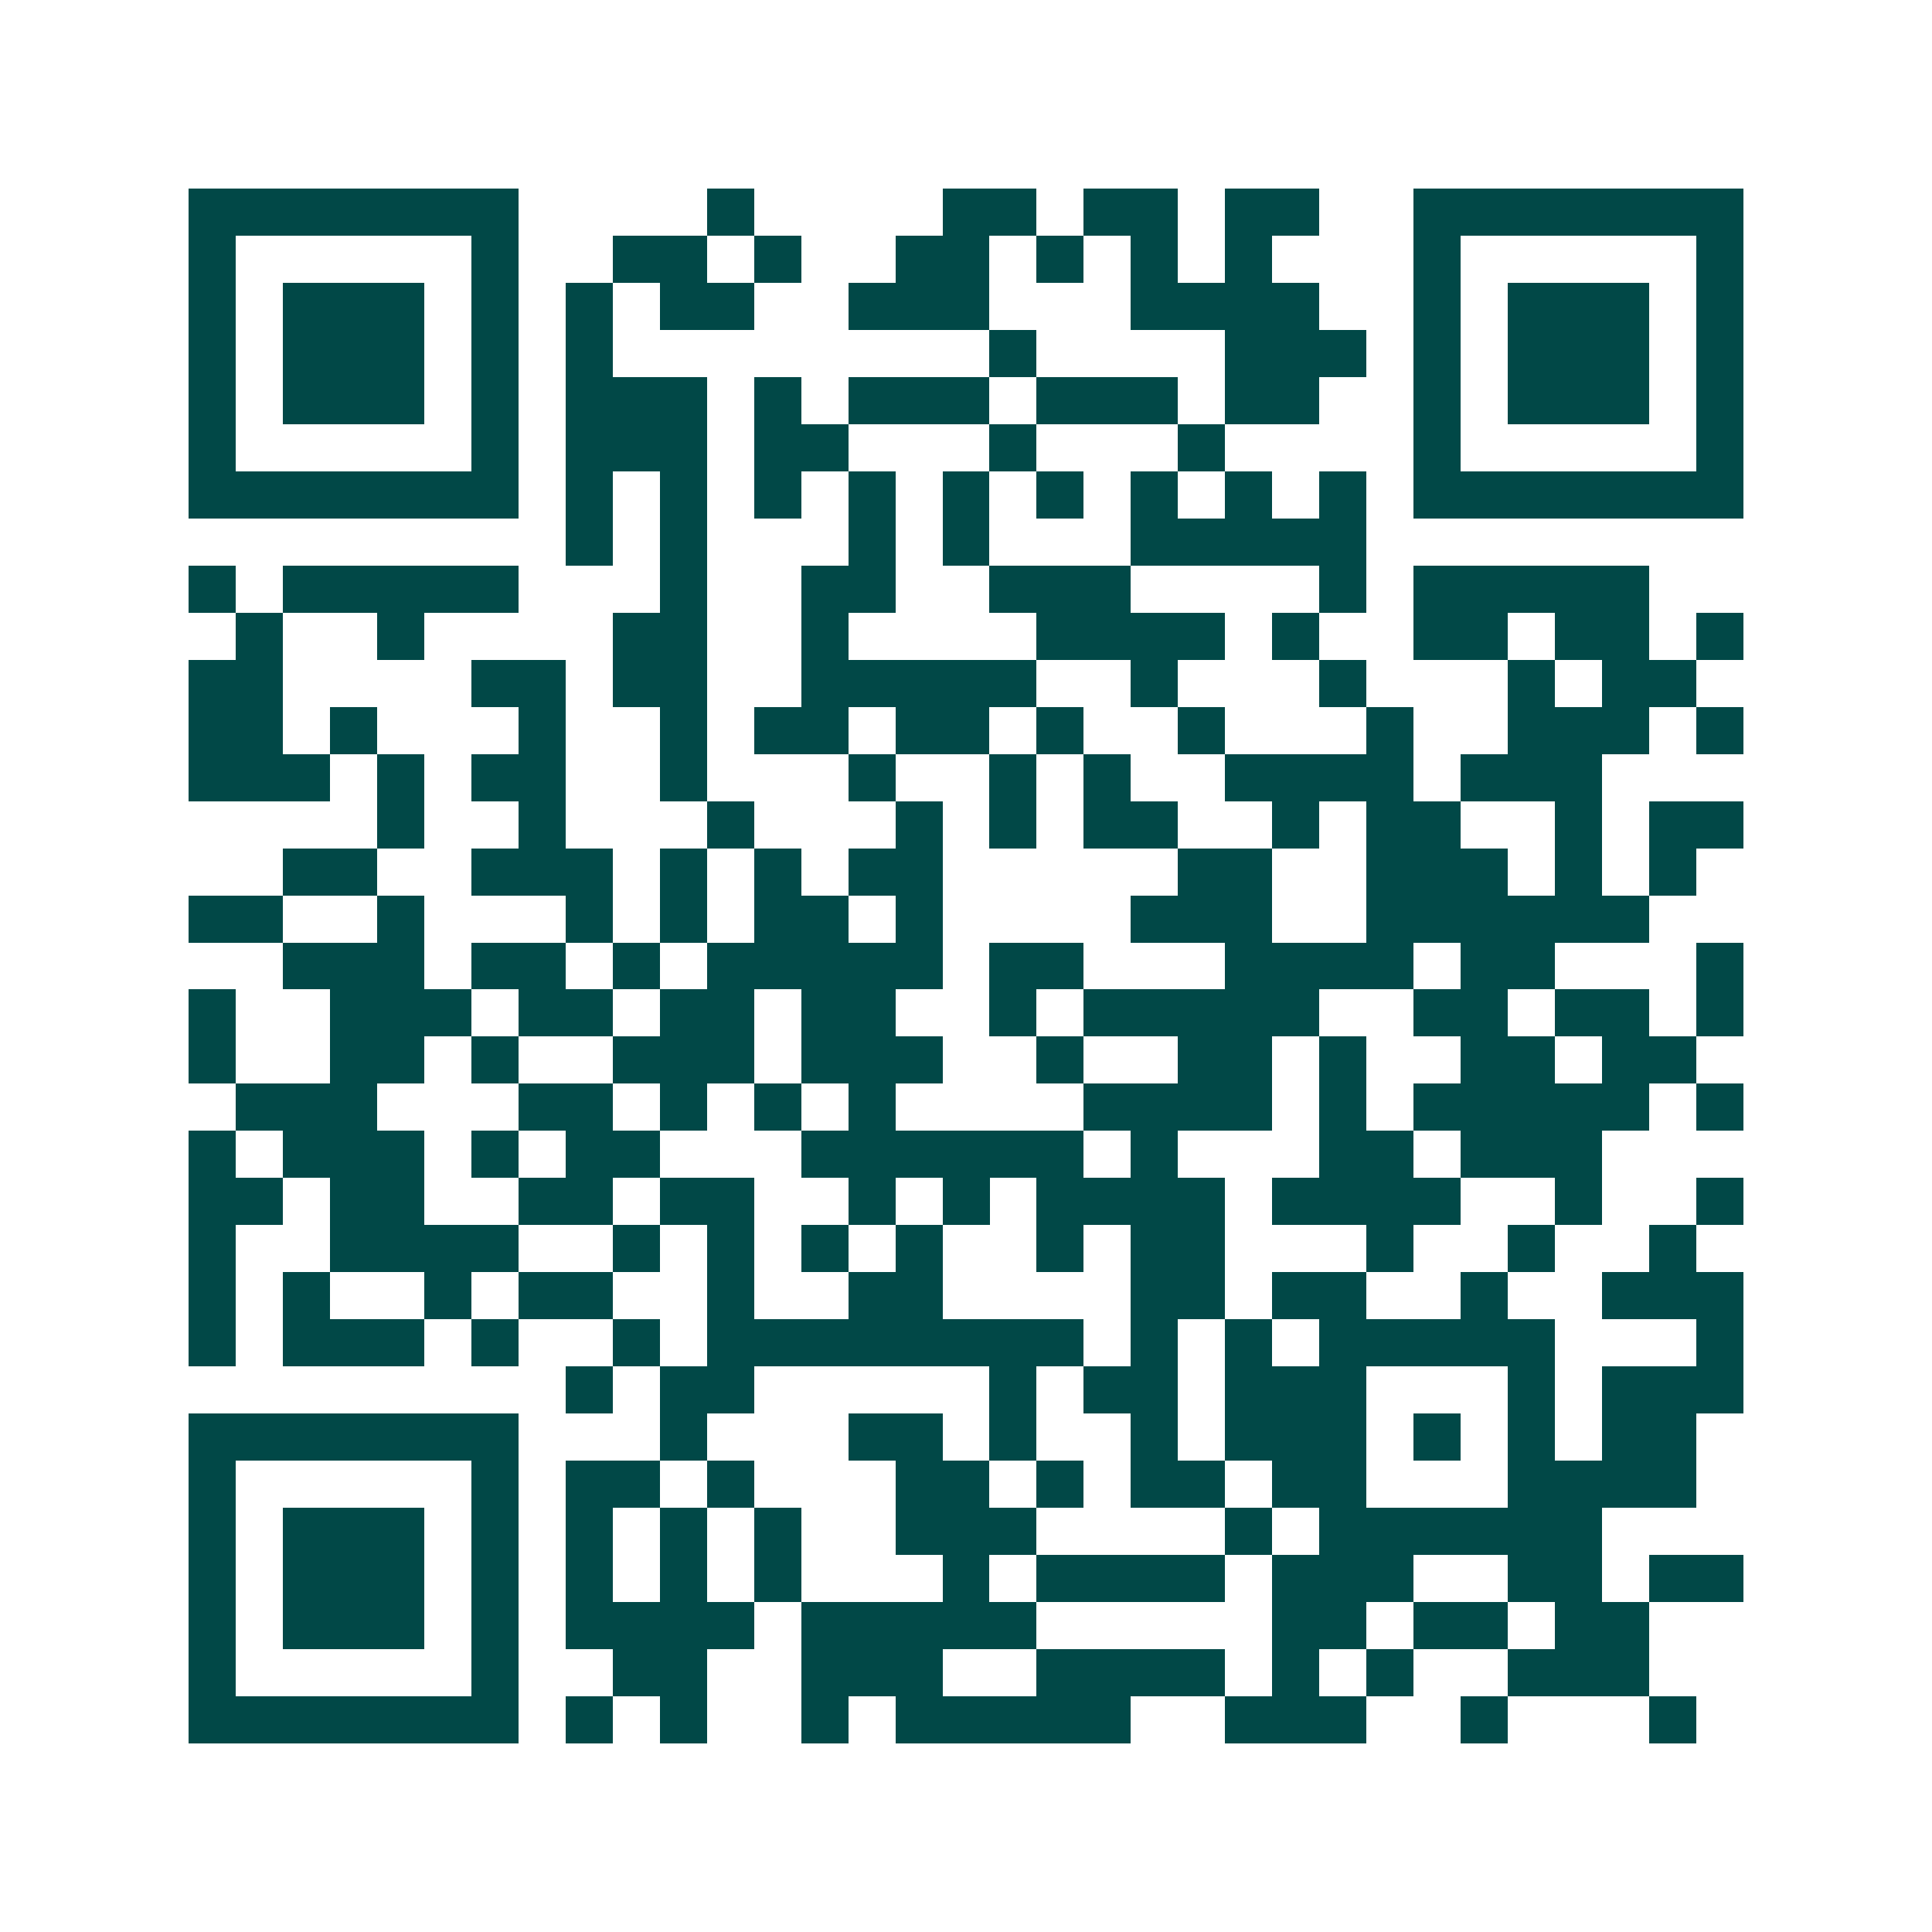 <svg xmlns="http://www.w3.org/2000/svg" width="200" height="200" viewBox="0 0 41 41" shape-rendering="crispEdges"><path fill="#ffffff" d="M0 0h41v41H0z"/><path stroke="#014847" d="M4 4.5h7m4 0h1m4 0h2m1 0h2m1 0h2m2 0h7M4 5.5h1m5 0h1m2 0h2m1 0h1m2 0h2m1 0h1m1 0h1m1 0h1m3 0h1m5 0h1M4 6.5h1m1 0h3m1 0h1m1 0h1m1 0h2m2 0h3m3 0h4m2 0h1m1 0h3m1 0h1M4 7.5h1m1 0h3m1 0h1m1 0h1m8 0h1m4 0h3m1 0h1m1 0h3m1 0h1M4 8.5h1m1 0h3m1 0h1m1 0h3m1 0h1m1 0h3m1 0h3m1 0h2m2 0h1m1 0h3m1 0h1M4 9.5h1m5 0h1m1 0h3m1 0h2m3 0h1m3 0h1m4 0h1m5 0h1M4 10.5h7m1 0h1m1 0h1m1 0h1m1 0h1m1 0h1m1 0h1m1 0h1m1 0h1m1 0h1m1 0h7M12 11.5h1m1 0h1m3 0h1m1 0h1m3 0h5M4 12.5h1m1 0h5m3 0h1m2 0h2m2 0h3m4 0h1m1 0h5M5 13.5h1m2 0h1m4 0h2m2 0h1m4 0h4m1 0h1m2 0h2m1 0h2m1 0h1M4 14.5h2m4 0h2m1 0h2m2 0h5m2 0h1m3 0h1m3 0h1m1 0h2M4 15.5h2m1 0h1m3 0h1m2 0h1m1 0h2m1 0h2m1 0h1m2 0h1m3 0h1m2 0h3m1 0h1M4 16.5h3m1 0h1m1 0h2m2 0h1m3 0h1m2 0h1m1 0h1m2 0h4m1 0h3M8 17.5h1m2 0h1m3 0h1m3 0h1m1 0h1m1 0h2m2 0h1m1 0h2m2 0h1m1 0h2M6 18.5h2m2 0h3m1 0h1m1 0h1m1 0h2m5 0h2m2 0h3m1 0h1m1 0h1M4 19.5h2m2 0h1m3 0h1m1 0h1m1 0h2m1 0h1m4 0h3m2 0h6M6 20.5h3m1 0h2m1 0h1m1 0h5m1 0h2m3 0h4m1 0h2m3 0h1M4 21.5h1m2 0h3m1 0h2m1 0h2m1 0h2m2 0h1m1 0h5m2 0h2m1 0h2m1 0h1M4 22.5h1m2 0h2m1 0h1m2 0h3m1 0h3m2 0h1m2 0h2m1 0h1m2 0h2m1 0h2M5 23.5h3m3 0h2m1 0h1m1 0h1m1 0h1m4 0h4m1 0h1m1 0h5m1 0h1M4 24.5h1m1 0h3m1 0h1m1 0h2m3 0h6m1 0h1m3 0h2m1 0h3M4 25.5h2m1 0h2m2 0h2m1 0h2m2 0h1m1 0h1m1 0h4m1 0h4m2 0h1m2 0h1M4 26.5h1m2 0h4m2 0h1m1 0h1m1 0h1m1 0h1m2 0h1m1 0h2m3 0h1m2 0h1m2 0h1M4 27.5h1m1 0h1m2 0h1m1 0h2m2 0h1m2 0h2m4 0h2m1 0h2m2 0h1m2 0h3M4 28.5h1m1 0h3m1 0h1m2 0h1m1 0h8m1 0h1m1 0h1m1 0h5m3 0h1M12 29.5h1m1 0h2m5 0h1m1 0h2m1 0h3m3 0h1m1 0h3M4 30.5h7m3 0h1m3 0h2m1 0h1m2 0h1m1 0h3m1 0h1m1 0h1m1 0h2M4 31.5h1m5 0h1m1 0h2m1 0h1m3 0h2m1 0h1m1 0h2m1 0h2m3 0h4M4 32.5h1m1 0h3m1 0h1m1 0h1m1 0h1m1 0h1m2 0h3m4 0h1m1 0h6M4 33.5h1m1 0h3m1 0h1m1 0h1m1 0h1m1 0h1m3 0h1m1 0h4m1 0h3m2 0h2m1 0h2M4 34.5h1m1 0h3m1 0h1m1 0h4m1 0h5m5 0h2m1 0h2m1 0h2M4 35.5h1m5 0h1m2 0h2m2 0h3m2 0h4m1 0h1m1 0h1m2 0h3M4 36.5h7m1 0h1m1 0h1m2 0h1m1 0h5m2 0h3m2 0h1m3 0h1"/></svg>

